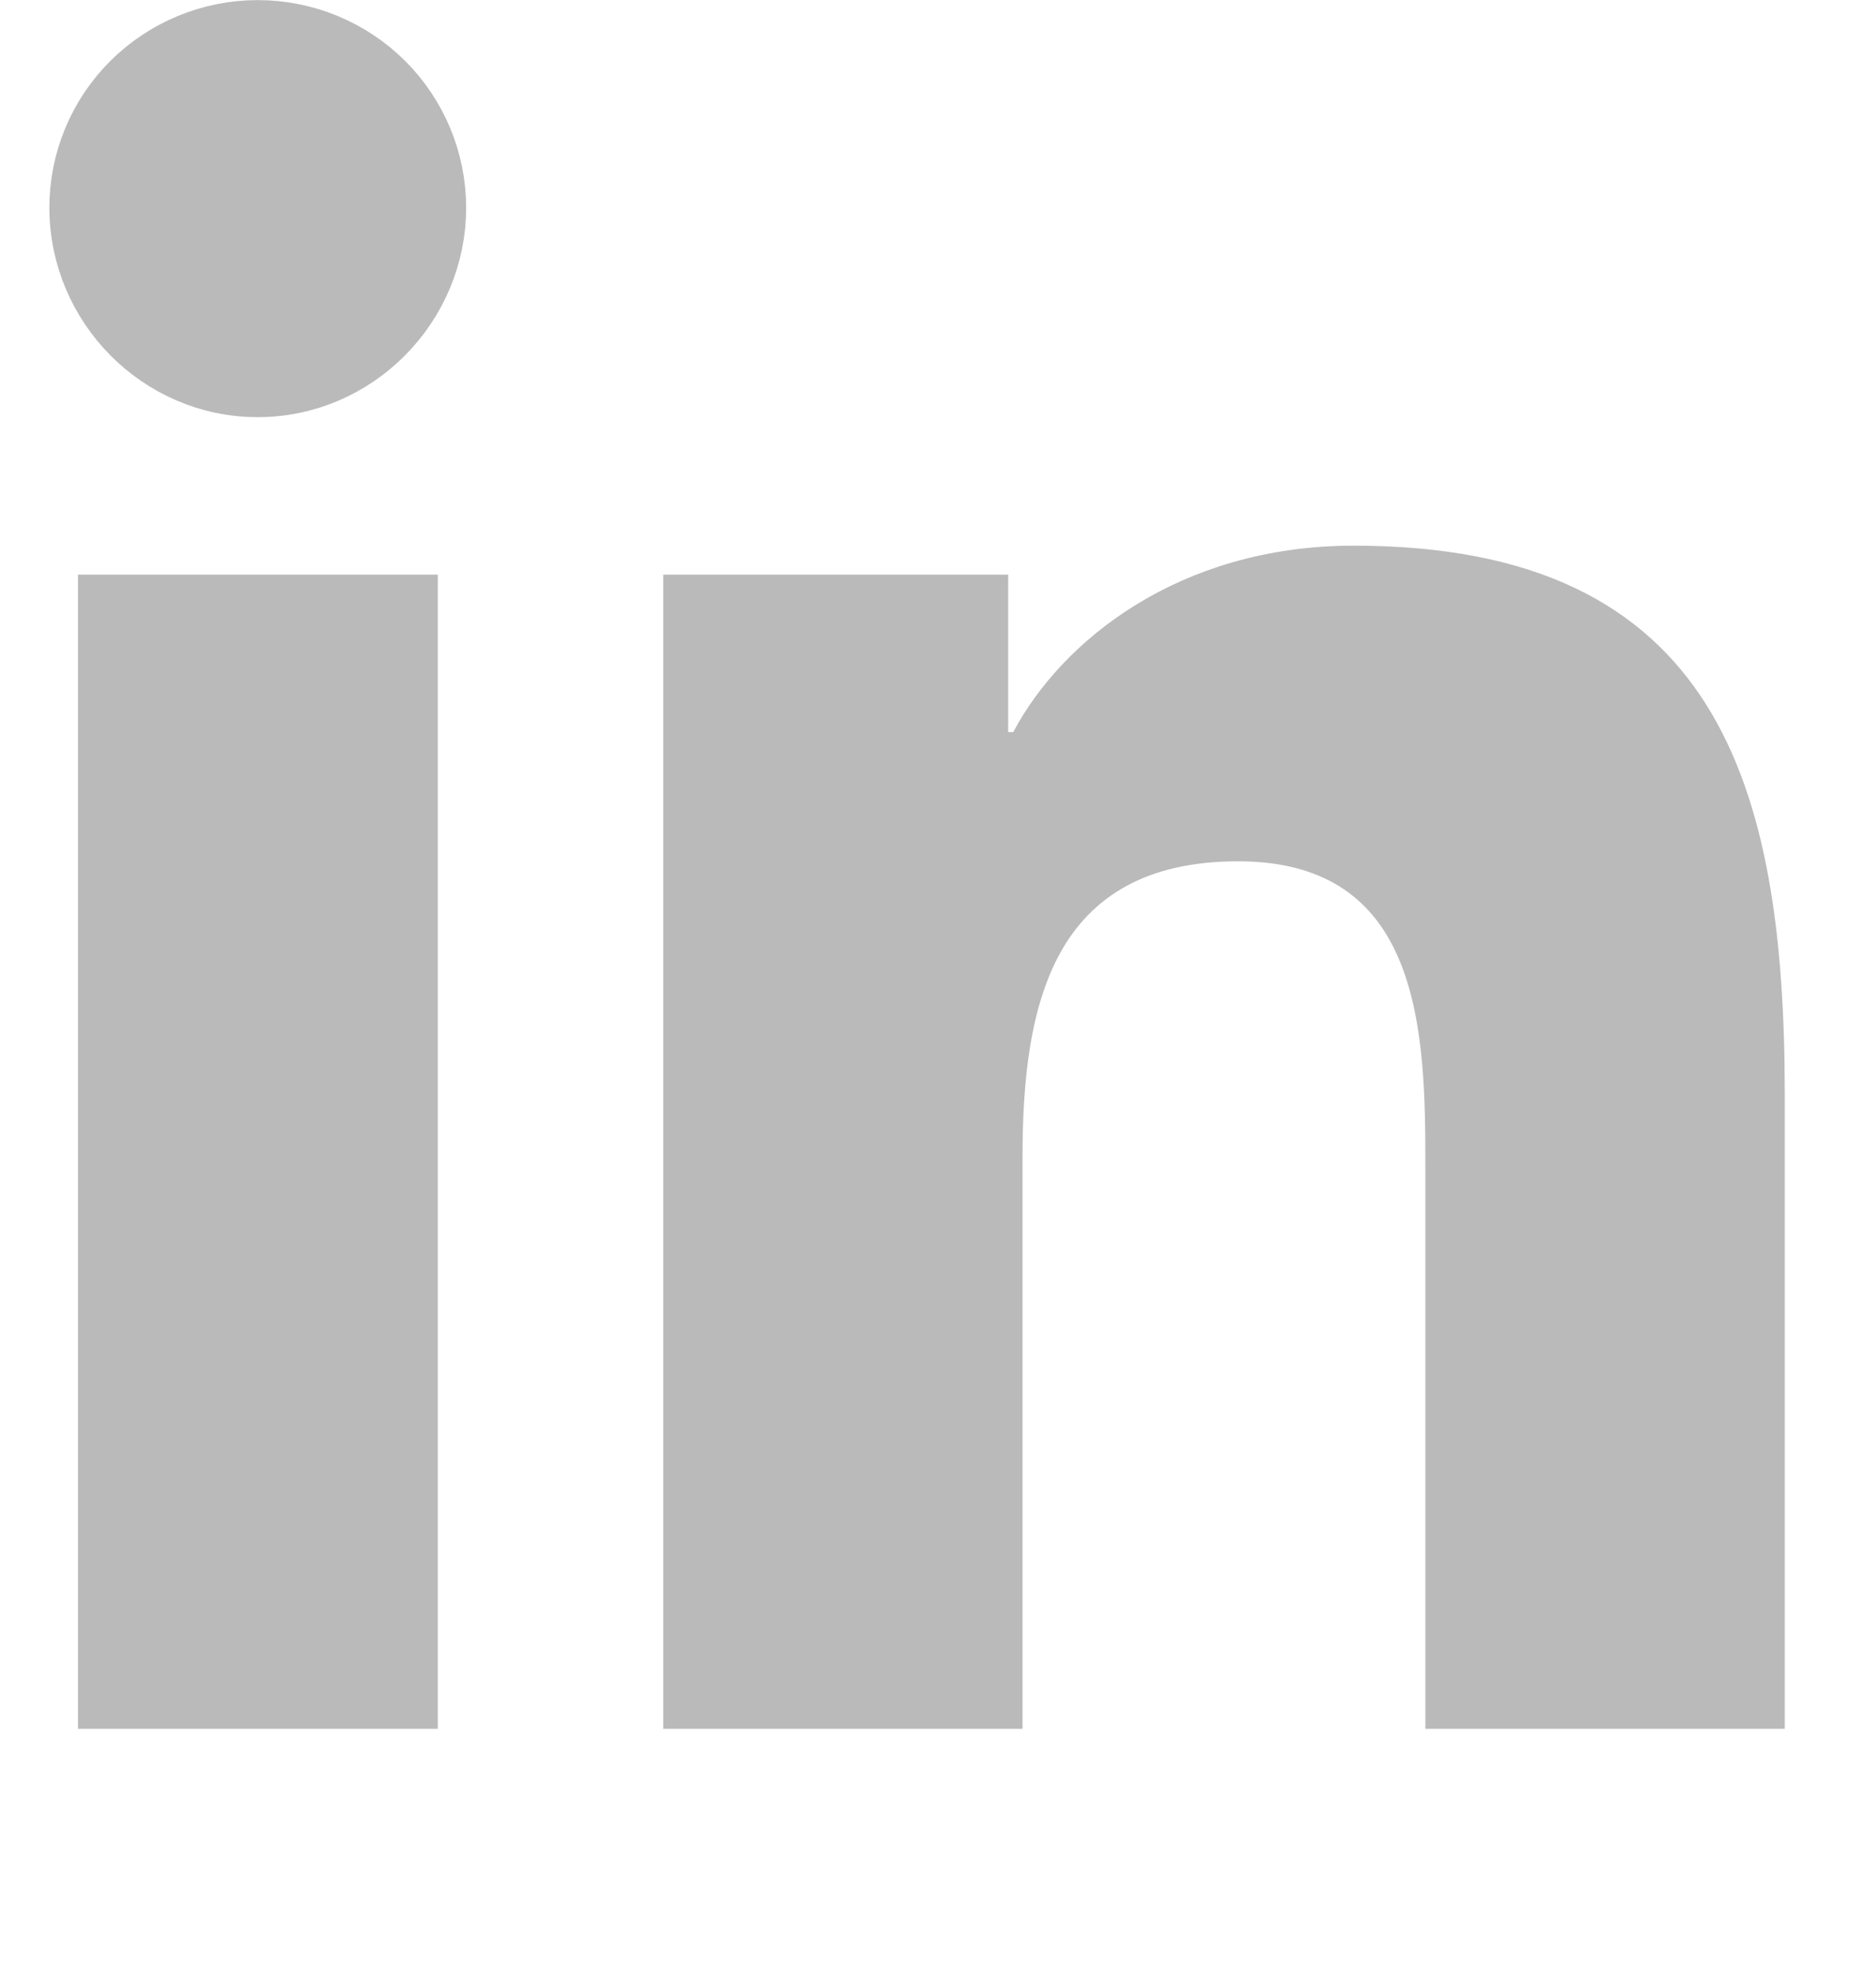 <svg width="19" height="20" viewBox="0 0 19 20" fill="none" xmlns="http://www.w3.org/2000/svg">
<g id="Social icon" clip-path="url(#clip0_432_12115)">
<path id="Vector" d="M17.773 11.083V17.198H14.739V11.813C14.739 11.149 14.736 10.314 14.47 9.646C14.334 9.303 14.123 8.989 13.798 8.763C13.472 8.537 13.056 8.416 12.541 8.416C12.028 8.416 11.602 8.516 11.254 8.708C10.905 8.901 10.652 9.176 10.473 9.499C10.124 10.131 10.053 10.948 10.053 11.715V17.198H7.02V6.12H9.908V7.411V7.714H10.211H10.262H10.445L10.53 7.553C10.966 6.729 12.054 5.827 13.71 5.827C15.48 5.827 16.459 6.401 17.02 7.288C17.601 8.206 17.773 9.519 17.773 11.083ZM4.131 17.198H1.093V6.12H4.131V17.198ZM2.61 3.92C1.615 3.92 0.803 3.097 0.803 2.102C0.803 1.626 0.993 1.168 1.332 0.831C1.671 0.494 2.131 0.304 2.61 0.304C3.09 0.304 3.55 0.494 3.889 0.831C4.227 1.168 4.418 1.626 4.418 2.102C4.418 3.097 3.605 3.92 2.61 3.92Z" fill="#BABABA" stroke="#BABABA" stroke-width="0.606"/>
</g>
<defs>
<clipPath id="clip0_432_12115">
<rect width="17.576" height="20" fill="white" transform="translate(0.5)"/>
</clipPath>
</defs>
</svg>
